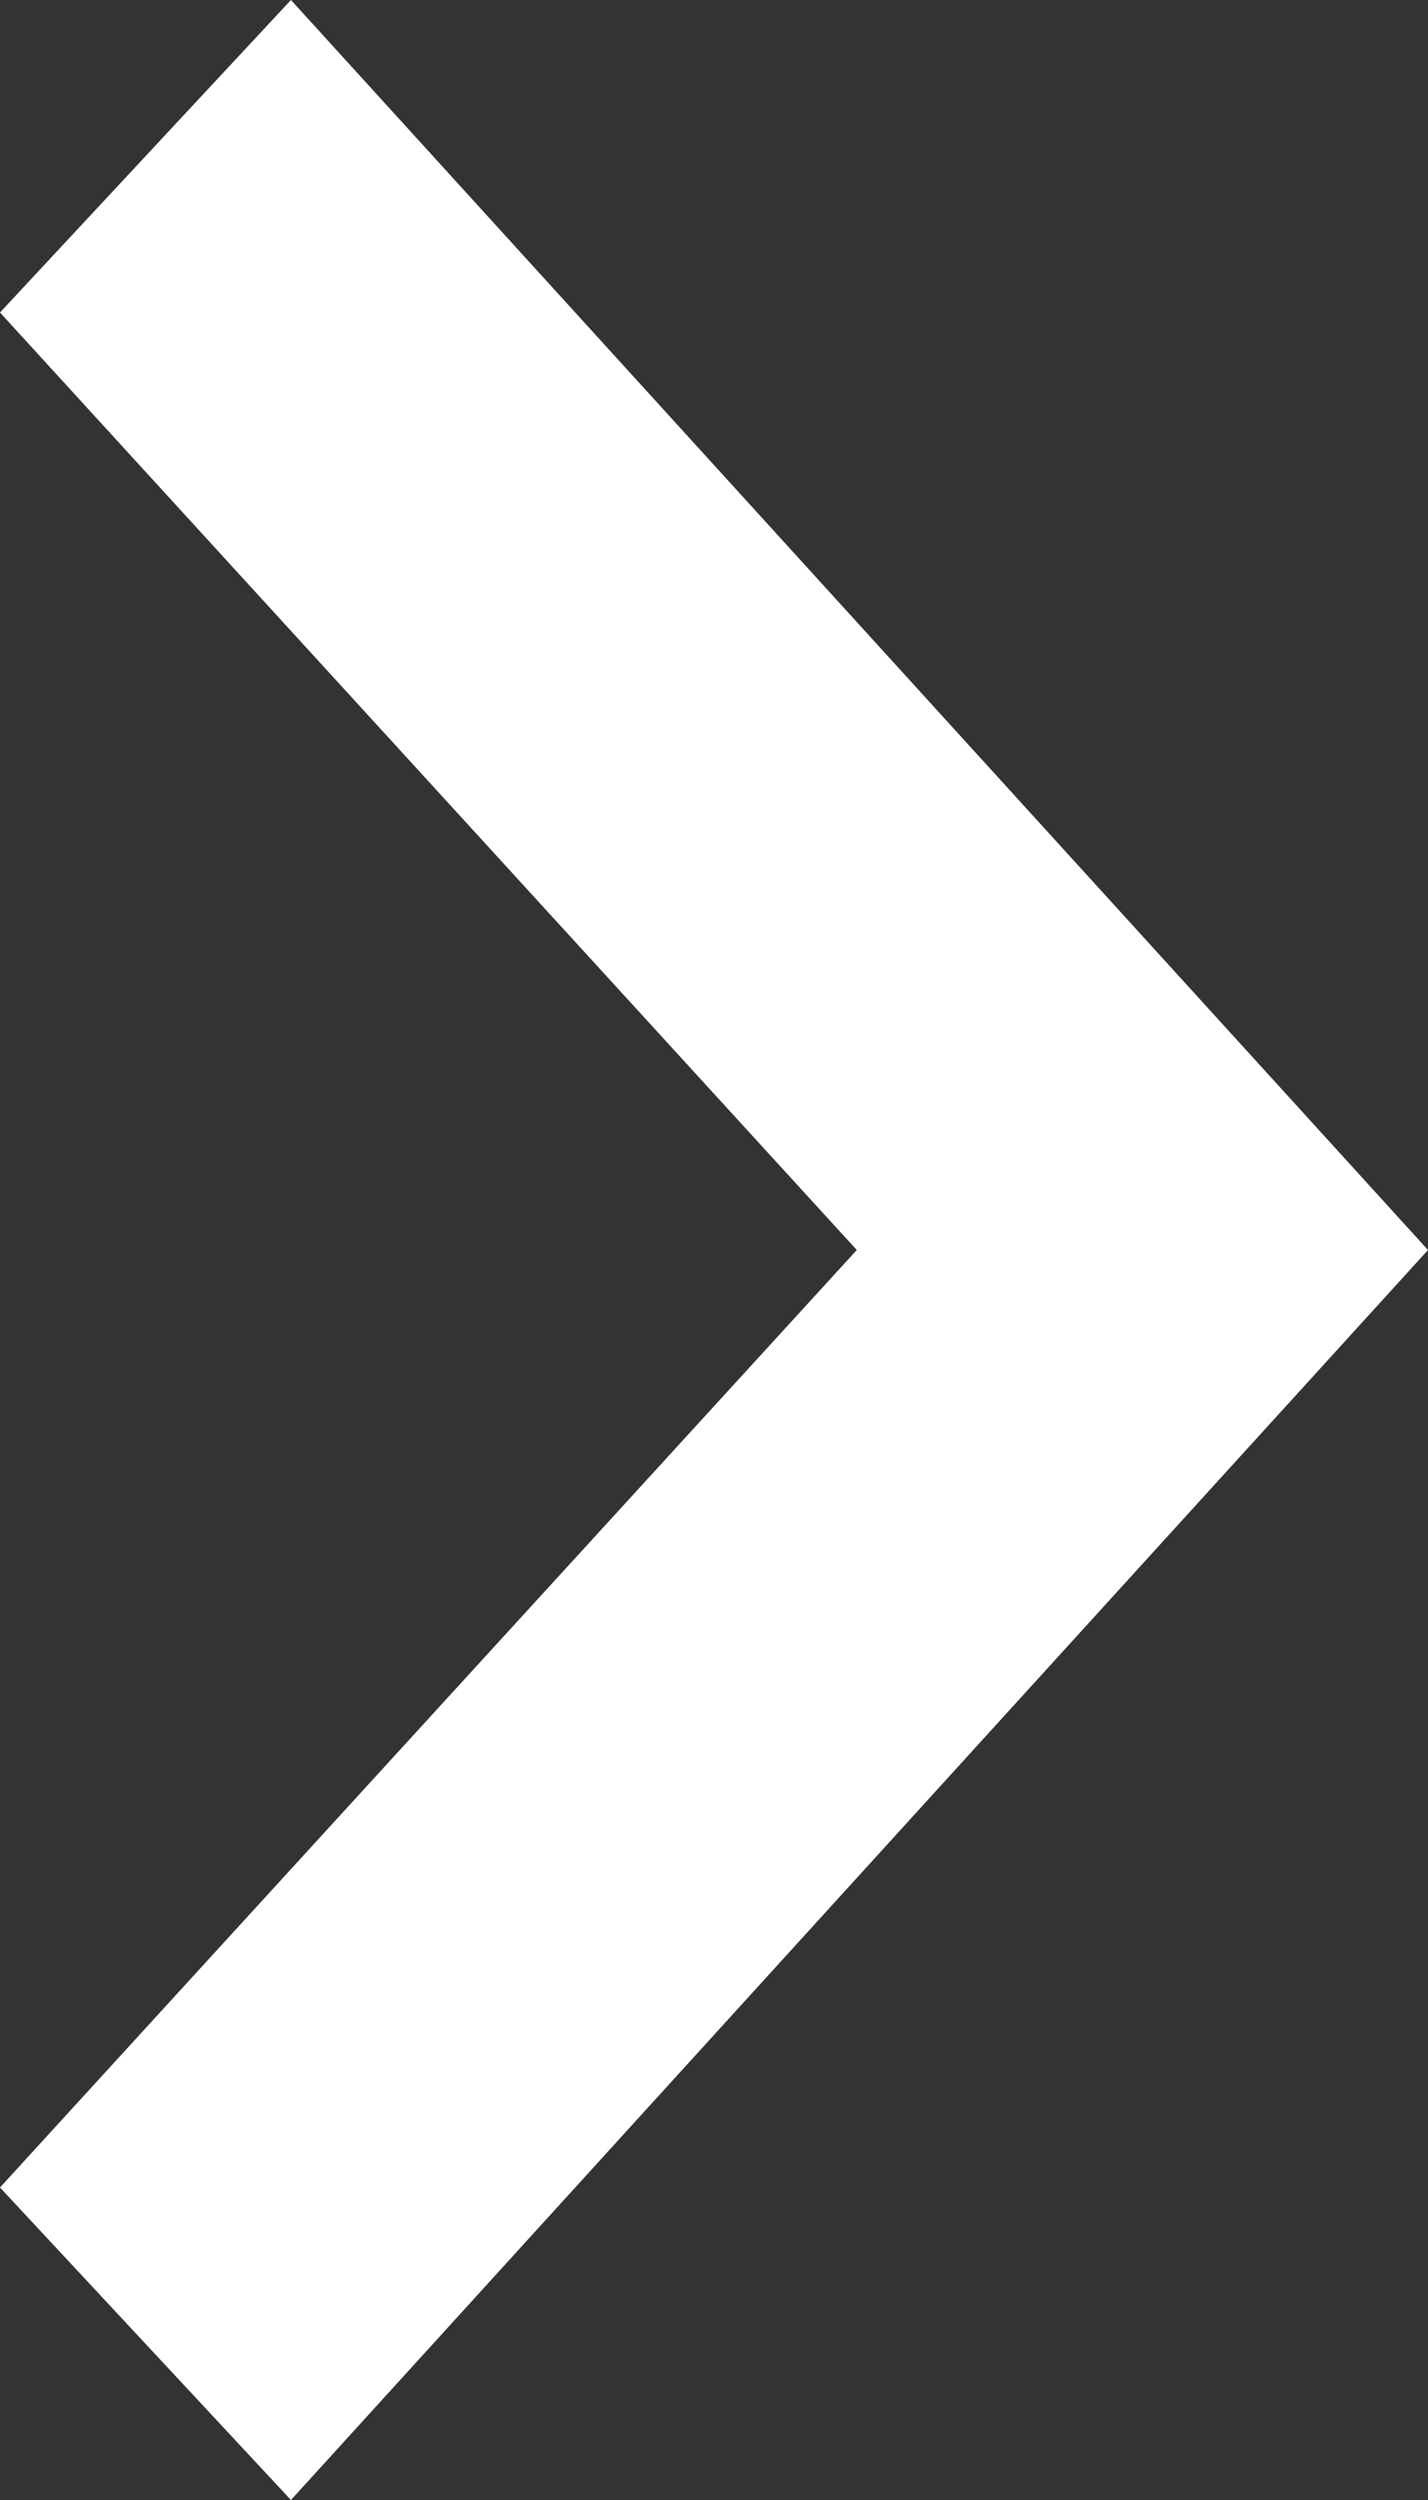 <?xml version="1.0" encoding="UTF-8"?>
<svg width="8px" height="14px" viewBox="0 0 8 14" version="1.1" xmlns="http://www.w3.org/2000/svg" xmlns:xlink="http://www.w3.org/1999/xlink">
    <rect x="0" y="0" width="8" height="14" fill="#333333" stroke="none"/>
    <title>Path Copy 2</title>
    <g id="Designs" stroke="none" stroke-width="1" fill="none" fill-rule="evenodd">
        <g id="Corteva-Hub-d" transform="translate(-581, -841)" fill="#FFFFFF">
            <g id="Latest" transform="translate(-67, 186)">
                <g id="Thumb_1" transform="translate(209, 419)">
                    <g id="Arrow" transform="translate(420, 220.45)">
                        <polygon id="Path-Copy-2" points="19 17.3 20.63 15.55 27 22.55 20.63 29.55 19 27.8 23.8 22.55"></polygon>
                    </g>
                </g>
            </g>
        </g>
    </g>
</svg>